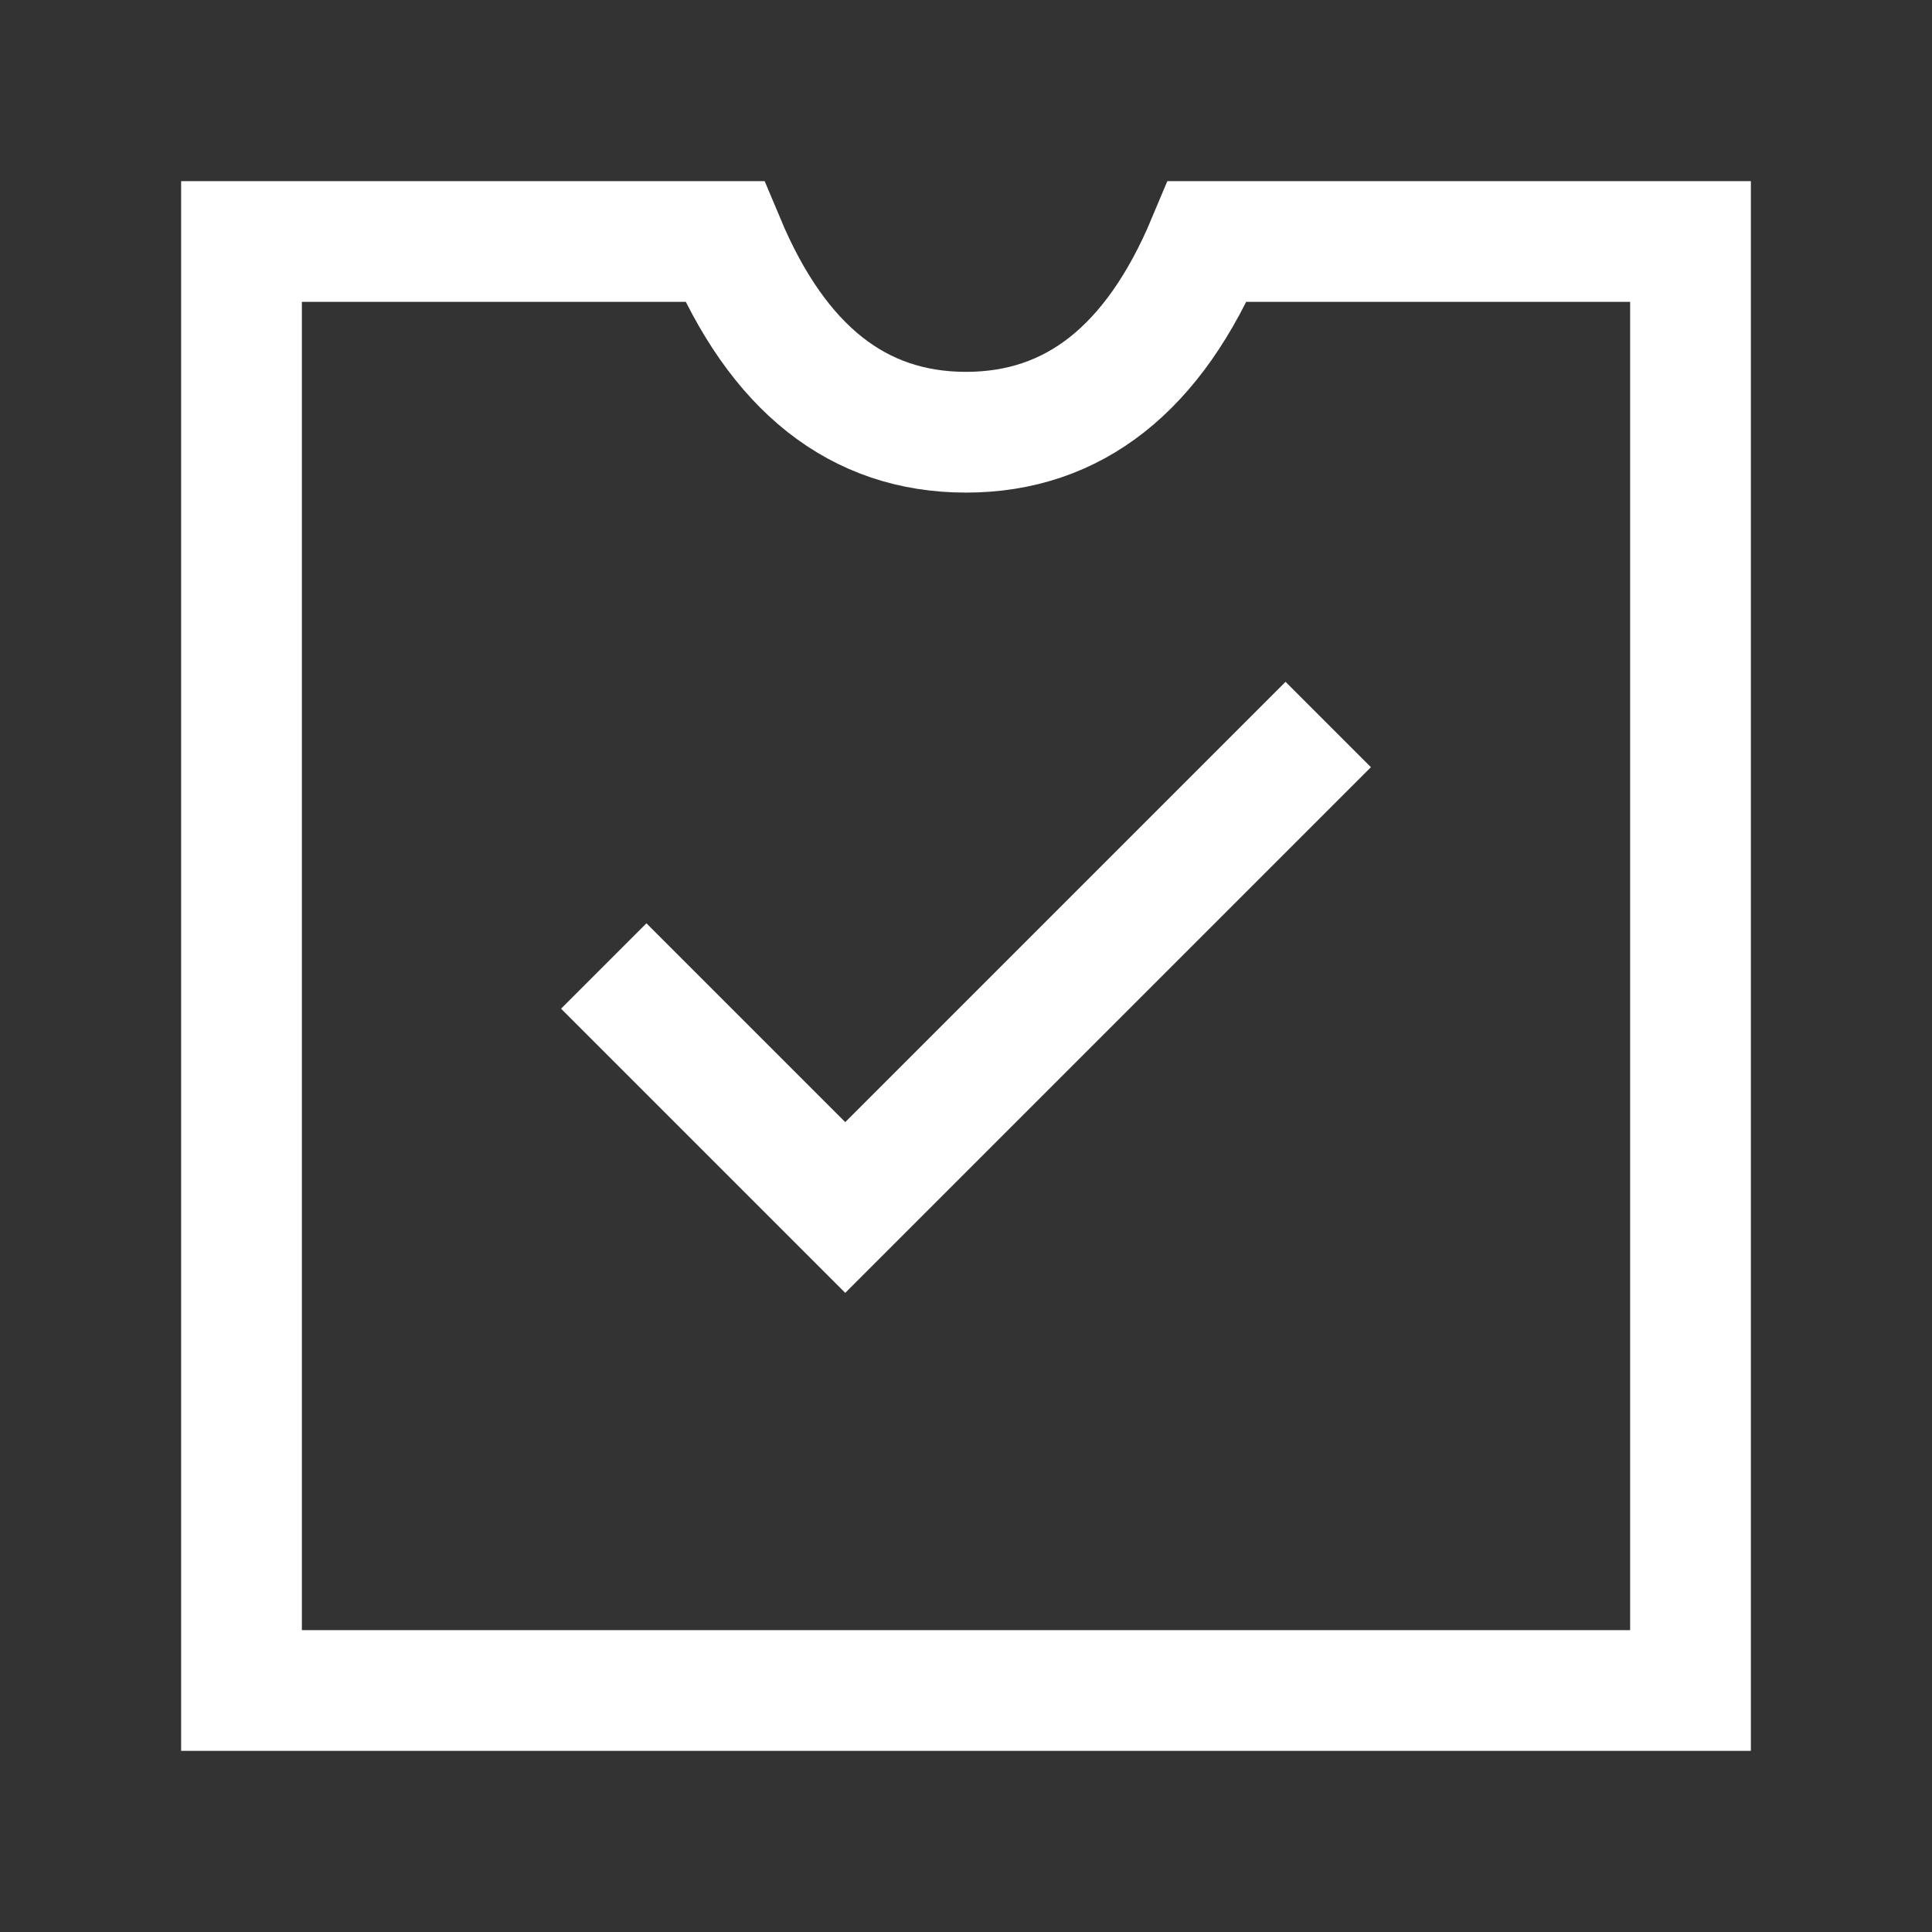 <svg width="32" height="32" viewBox="0 0 32 32" fill="none" xmlns="http://www.w3.org/2000/svg">
<rect x="0" y="0" width="32" height="32" fill="#333333" stroke="none"/>
<path fill-rule="evenodd" clip-rule="evenodd" d="M4 28H28V4H21.333H20C19.117 6.106 17.784 7.159 16 7.159C14.216 7.159 12.883 6.106 12 4H10.667H4V28Z" stroke="white" stroke-width="2" stroke-linecap="square"/>
<path d="M10 16L14 20L22 12" stroke="white" stroke-width="2"/>
</svg>

